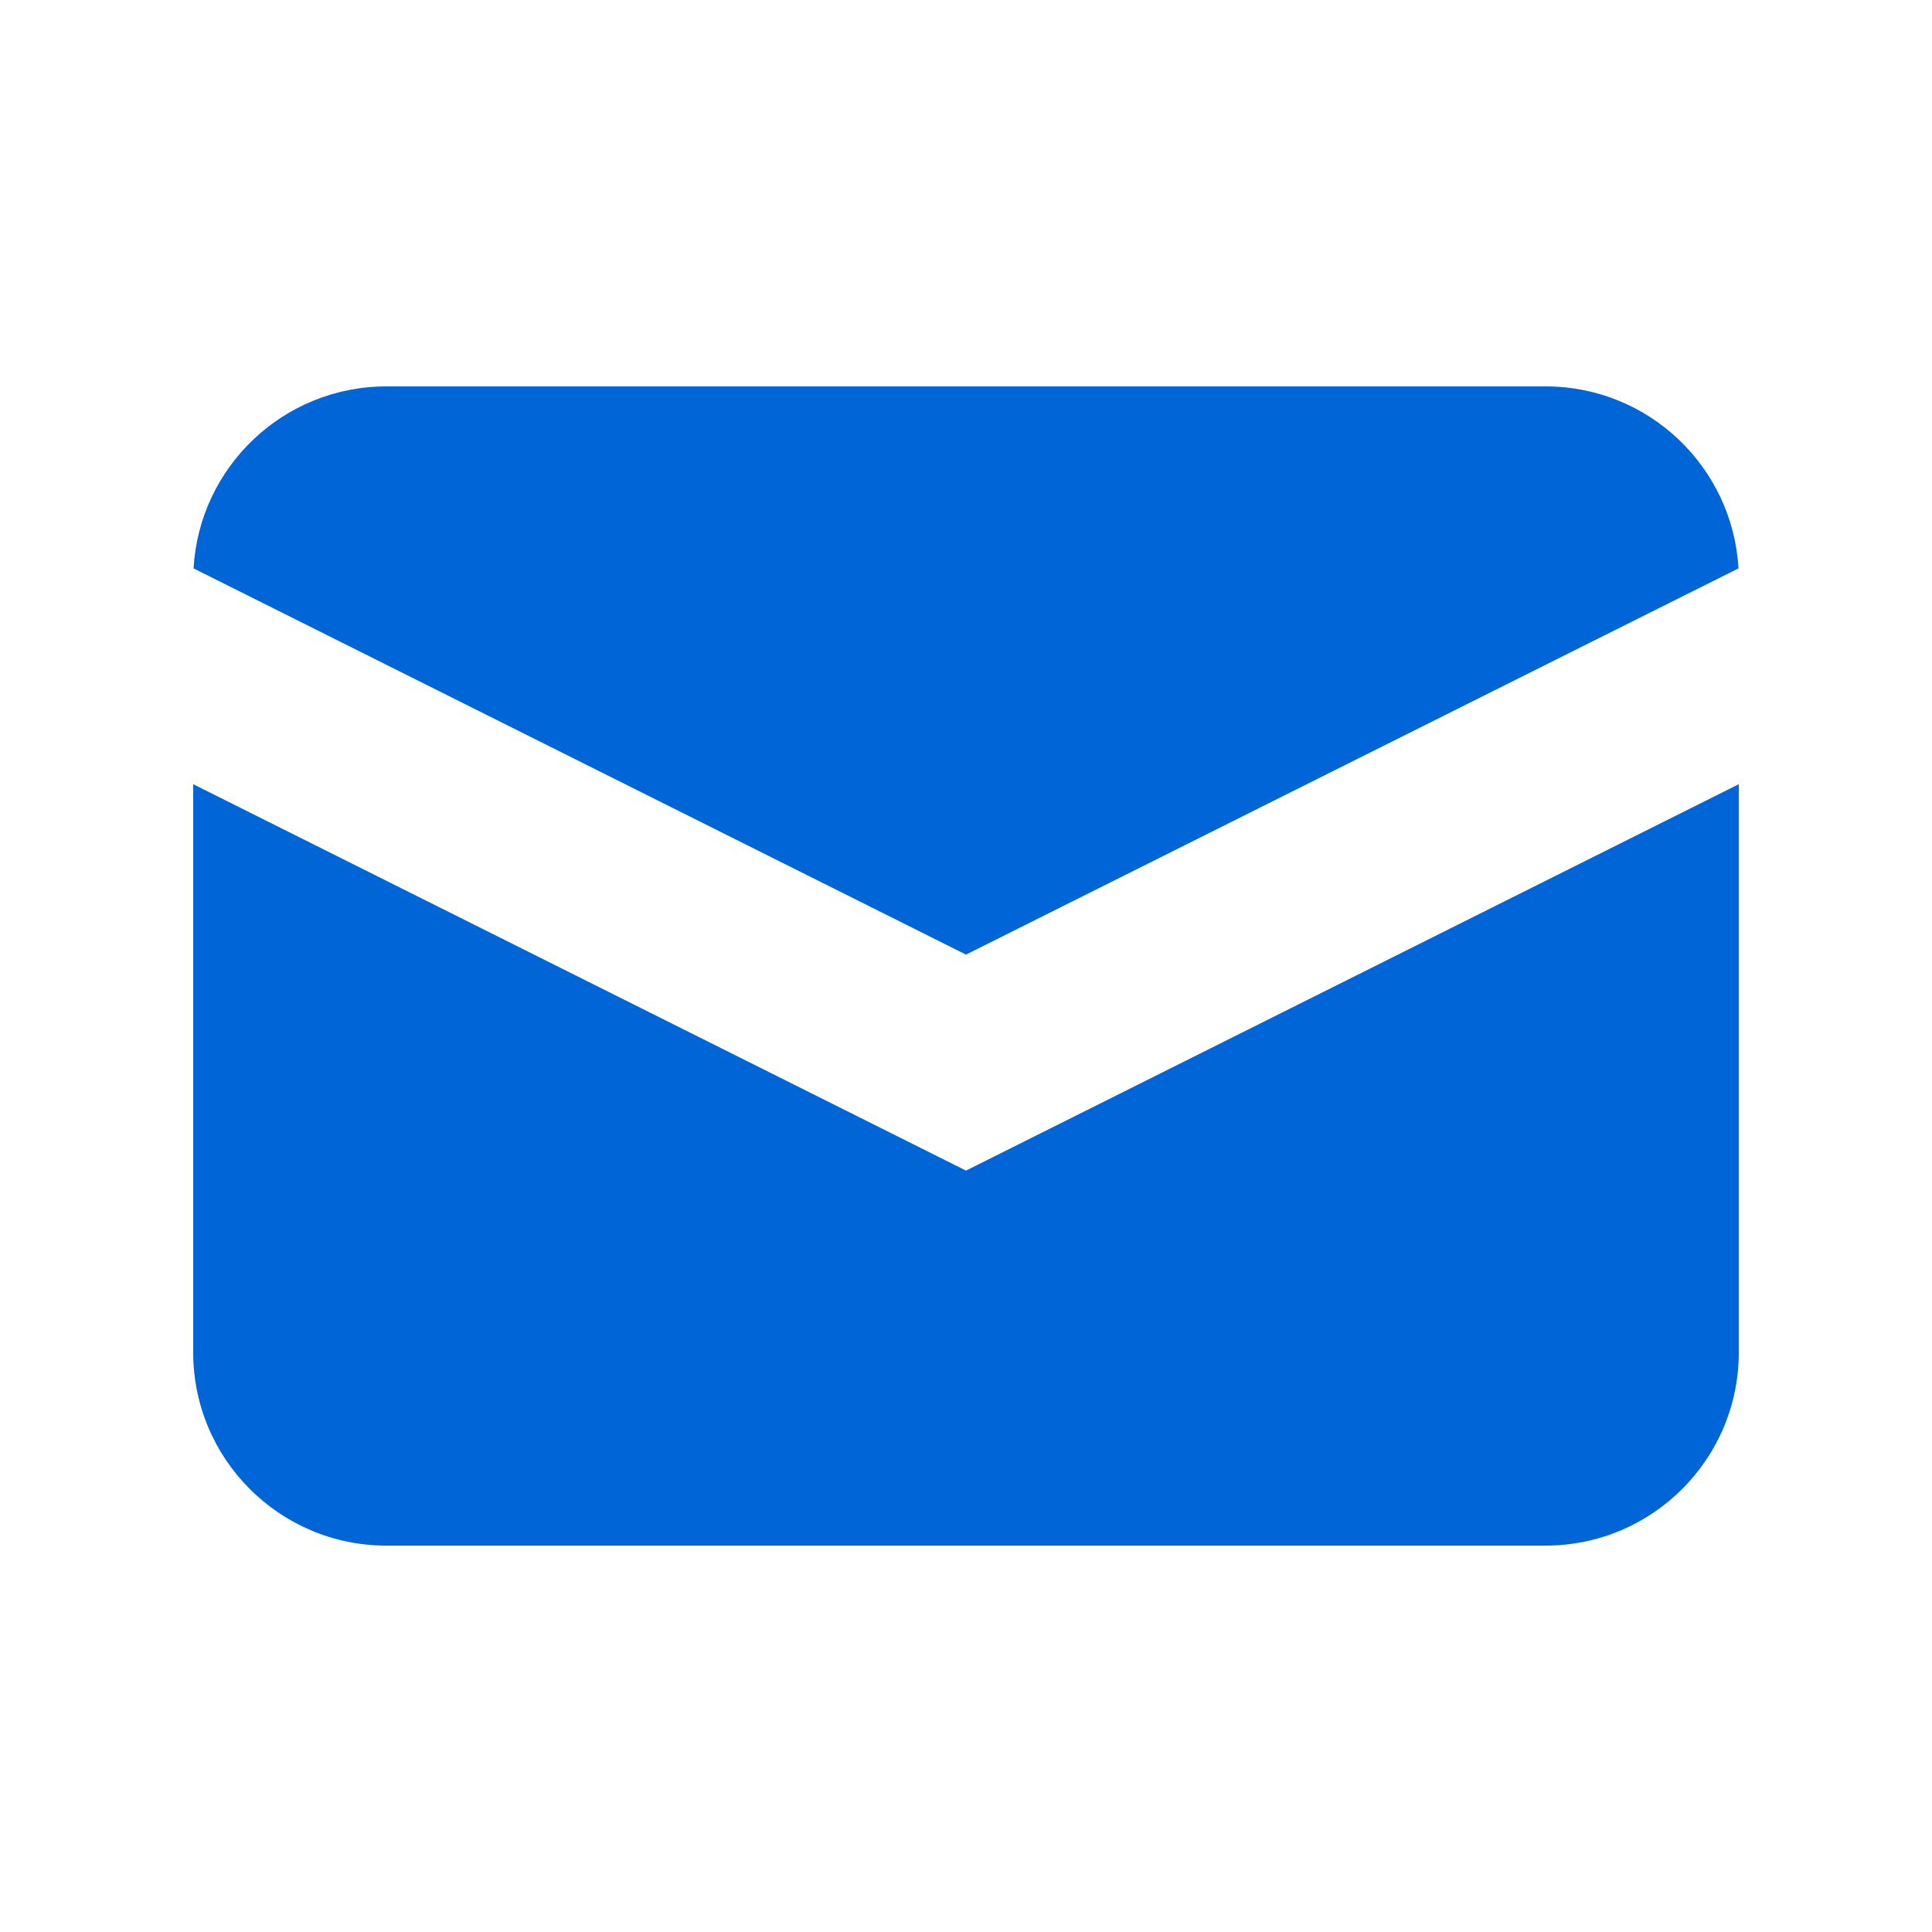 <svg xmlns="http://www.w3.org/2000/svg" width="32" height="32" viewBox="0 0 32 32" fill="none"><path d="M3.206 9.414L16 15.811L28.795 9.414C28.698 7.733 27.305 6.4 25.6 6.4H6.4C4.695 6.4 3.302 7.733 3.206 9.414Z" fill="#0065D7"></path><path d="M28.8 12.989L16 19.389L3.2 12.989V22.4C3.2 24.167 4.633 25.6 6.4 25.6H25.6C27.367 25.6 28.8 24.167 28.8 22.4V12.989Z" fill="#0065D7"></path></svg>